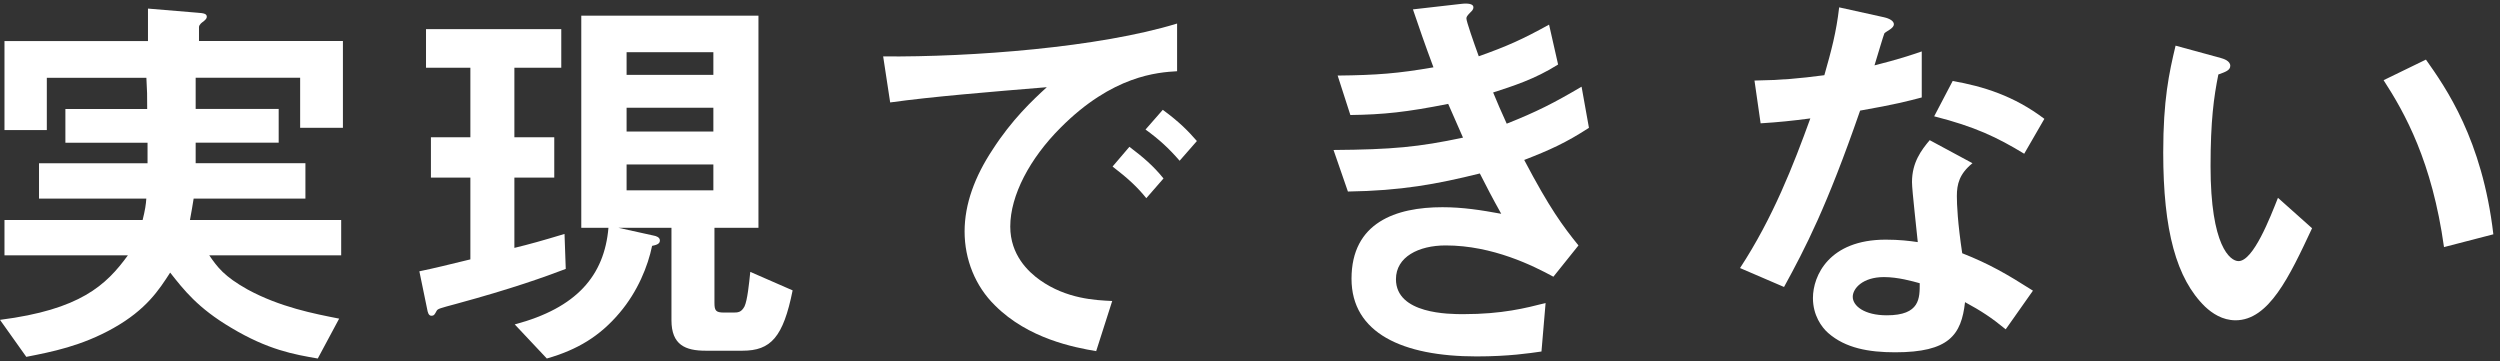 <svg width="346" height="50" viewBox="0 0 346 50" fill="none" xmlns="http://www.w3.org/2000/svg">
<rect x="0" y="0" width="346" height="50" fill="#333333" stroke="none"/>
<path d="M41.54 17.698V10.758H27.08V15.078H38.57V19.748H27.08V22.588H42.27V27.488H26.8C26.63 28.628 26.52 29.138 26.29 30.448H47.22V35.338H28.96C30.1 36.988 31.01 38.238 34.25 40.058C38.75 42.508 43.47 43.418 46.94 44.098L43.98 49.618C40.68 49.048 37.1 48.428 31.97 45.348C27.36 42.618 25.43 40.108 23.55 37.728C22.01 40.118 20.25 42.848 15.7 45.408C11.26 47.908 7.11 48.708 3.64 49.388L0 44.268C11.1 42.848 14.68 39.488 17.7 35.338H0.62V30.448H19.74C20.08 29.078 20.2 28.288 20.25 27.488H5.4V22.598H20.42V19.758H9.05V15.088H20.37C20.37 12.928 20.37 12.808 20.26 10.768H6.48V17.998H0.62V5.688H20.48V1.188L27.31 1.758C28.28 1.818 28.62 1.928 28.62 2.328C28.62 2.558 28.45 2.728 28.11 3.008C28 3.068 27.54 3.408 27.54 3.748V5.678H47.46V17.688H41.54V17.698Z" fill="white"/>
<path d="M63.16 42.048C60.83 42.678 60.6 42.728 60.43 43.018C60.15 43.528 60.09 43.698 59.69 43.698C59.29 43.698 59.18 43.128 59.12 42.788L58.04 37.548C60.26 37.088 61.8 36.698 65.1 35.898V24.578H59.64V18.998H65.1V9.378H58.96V4.028H77.68V9.378H71.19V18.998H76.71V24.578H71.19V34.308C73.3 33.798 74.94 33.338 78.13 32.378L78.3 37.218C75.46 38.298 70.9 39.948 63.16 42.048ZM102.77 48.538H97.65C94.86 48.538 92.93 47.738 92.93 44.328V31.528H85.59L90.48 32.608C90.82 32.668 91.33 32.838 91.33 33.288C91.33 33.798 90.76 33.918 90.25 34.028C89.68 36.818 88.26 40.348 85.75 43.298C83.02 46.538 79.89 48.418 75.68 49.618L71.24 44.898C79.83 42.618 83.64 38.128 84.21 31.528H80.45V2.168H104.97V31.528H98.88V41.888C98.88 42.968 99.05 43.258 100.19 43.258H101.39C102.13 43.258 102.58 43.258 103.04 42.408C103.44 41.558 103.67 39.278 103.84 37.628L109.7 40.188C108.4 46.658 106.69 48.538 102.77 48.538ZM98.73 7.228H86.72V10.358H98.73V7.228ZM98.73 14.908H86.72V18.208H98.73V14.908ZM98.73 22.758H86.72V26.338H98.73V22.758Z" fill="white"/>
<path d="M146.76 17.698C142.55 21.908 139.82 27.028 139.82 31.358C139.82 35.288 142.32 37.618 143.92 38.758C147.62 41.378 151.6 41.548 153.93 41.658L151.71 48.598C148.69 48.088 142.32 46.888 137.71 42.278C134.98 39.608 133.5 35.908 133.5 32.038C133.5 28.228 134.92 24.418 137.37 20.718C140.04 16.568 142.89 13.888 144.88 12.068C137.26 12.698 128.89 13.378 123.2 14.178L122.23 7.808C134.52 7.918 152.16 6.558 162.91 3.258V9.858C160.24 10.018 153.99 10.418 146.76 17.698ZM158.65 27.428C157.4 25.888 156.2 24.758 153.98 23.048L156.31 20.318C158.19 21.738 159.61 22.938 161.03 24.698L158.65 27.428ZM163.26 22.248C161.78 20.538 160.42 19.288 158.54 17.928L160.93 15.198C163.32 16.958 164.46 18.158 165.65 19.518L163.26 22.248Z" fill="white"/>
<path d="M210.95 22.138C214.48 28.848 216.3 31.298 218.46 33.968L214.99 38.298C212.26 36.818 206.63 33.968 200.08 33.968C196.33 33.968 193.2 35.558 193.2 38.638C193.2 43.478 200.6 43.478 202.53 43.478C207.94 43.478 211.18 42.628 213.91 41.938L213.34 48.648C211.75 48.878 208.84 49.328 204.35 49.328C194.11 49.328 187.05 46.088 187.05 38.578C187.05 30.788 193.2 28.678 199.63 28.678C202.47 28.678 204.98 29.078 207.77 29.588C206.4 27.138 205.89 26.118 204.81 24.008C198.84 25.488 193.94 26.398 186.55 26.508L184.56 20.758C192.64 20.698 196.34 20.358 202.48 19.048C201.63 17.118 201 15.688 200.43 14.378C194.68 15.518 191.5 15.858 186.89 15.918L185.13 10.458C190.59 10.398 193.49 10.168 198.39 9.318C197.08 5.788 196.46 3.968 195.55 1.298L202.04 0.558C202.5 0.498 203.92 0.328 203.92 1.018C203.92 1.298 203.75 1.478 203.46 1.758C203 2.218 202.95 2.388 202.95 2.558C202.95 2.958 203.92 5.748 204.66 7.788C208.53 6.418 210.69 5.458 214.39 3.408L215.64 8.928C212.4 10.978 209.27 11.948 206.65 12.798C207.39 14.558 207.62 15.128 208.53 17.118C212.68 15.468 215.02 14.278 218.89 11.998L219.91 17.688C216.75 19.748 214.48 20.768 210.95 22.138Z" fill="white"/>
<path d="M257.44 15.308C252.83 28.618 249.87 34.308 246.91 39.718L240.82 37.098C245.37 30.158 248.22 22.818 250.55 16.388C247.93 16.728 246.34 16.898 243.67 17.068L242.82 11.148C246.58 11.088 248.97 10.868 252.49 10.408C253.46 6.998 254.14 4.488 254.54 1.018L260.74 2.388C261.02 2.448 262.11 2.728 262.11 3.358C262.11 3.928 261.14 4.268 260.8 4.608C260.74 4.668 259.66 8.308 259.43 9.048C262.79 8.198 264.49 7.628 265.97 7.118V13.488C264.04 13.998 262.28 14.458 257.44 15.308ZM277.59 45.578C275.66 43.988 274.18 43.018 271.96 41.818C271.45 46.368 269.74 48.758 262.29 48.758C258.65 48.758 255.41 48.188 253.02 46.088C252.11 45.288 250.91 43.638 250.91 41.248C250.91 38.178 253.13 33.168 260.98 33.168C262.86 33.168 264.28 33.338 265.42 33.508C265.31 32.198 264.62 26.398 264.62 25.198C264.62 22.468 265.93 20.758 267.07 19.398L272.99 22.588C271.17 24.068 270.83 25.488 270.83 27.138C270.83 28.328 270.94 30.838 271.57 35.048C275.33 36.528 277.77 37.948 281.36 40.228L277.59 45.578ZM260.74 38.348C257.78 38.348 256.42 39.938 256.42 41.078C256.42 42.328 258.01 43.638 261.14 43.638C265.75 43.638 265.69 41.248 265.69 39.198C264.67 38.918 262.68 38.348 260.74 38.348ZM280.15 21.278C276.4 18.998 273.32 17.528 267.69 16.098L270.25 11.208C274.46 11.948 278.73 13.258 282.94 16.448L280.15 21.278Z" fill="white"/>
<path d="M309.4 44.328C307.58 44.328 306.16 43.358 305.19 42.448C301.21 38.578 299.39 31.918 299.39 21.108C299.39 13.828 300.19 10.128 301.1 6.318L307.36 8.028C307.76 8.138 308.67 8.428 308.67 9.108C308.67 9.738 307.99 9.958 307.02 10.308C306.39 13.438 305.94 16.738 305.94 22.998C305.94 34.098 308.67 36.138 309.81 36.138C311.86 36.138 314.19 30.108 315.27 27.378L319.99 31.588C316.85 38.298 314.01 44.328 309.4 44.328ZM338.25 34.198C336.6 22.358 332.84 15.648 329.89 11.098L335.75 8.248C338.48 12.118 343.55 19.288 345.08 32.428L338.25 34.198Z" fill="white"/>
</svg>
